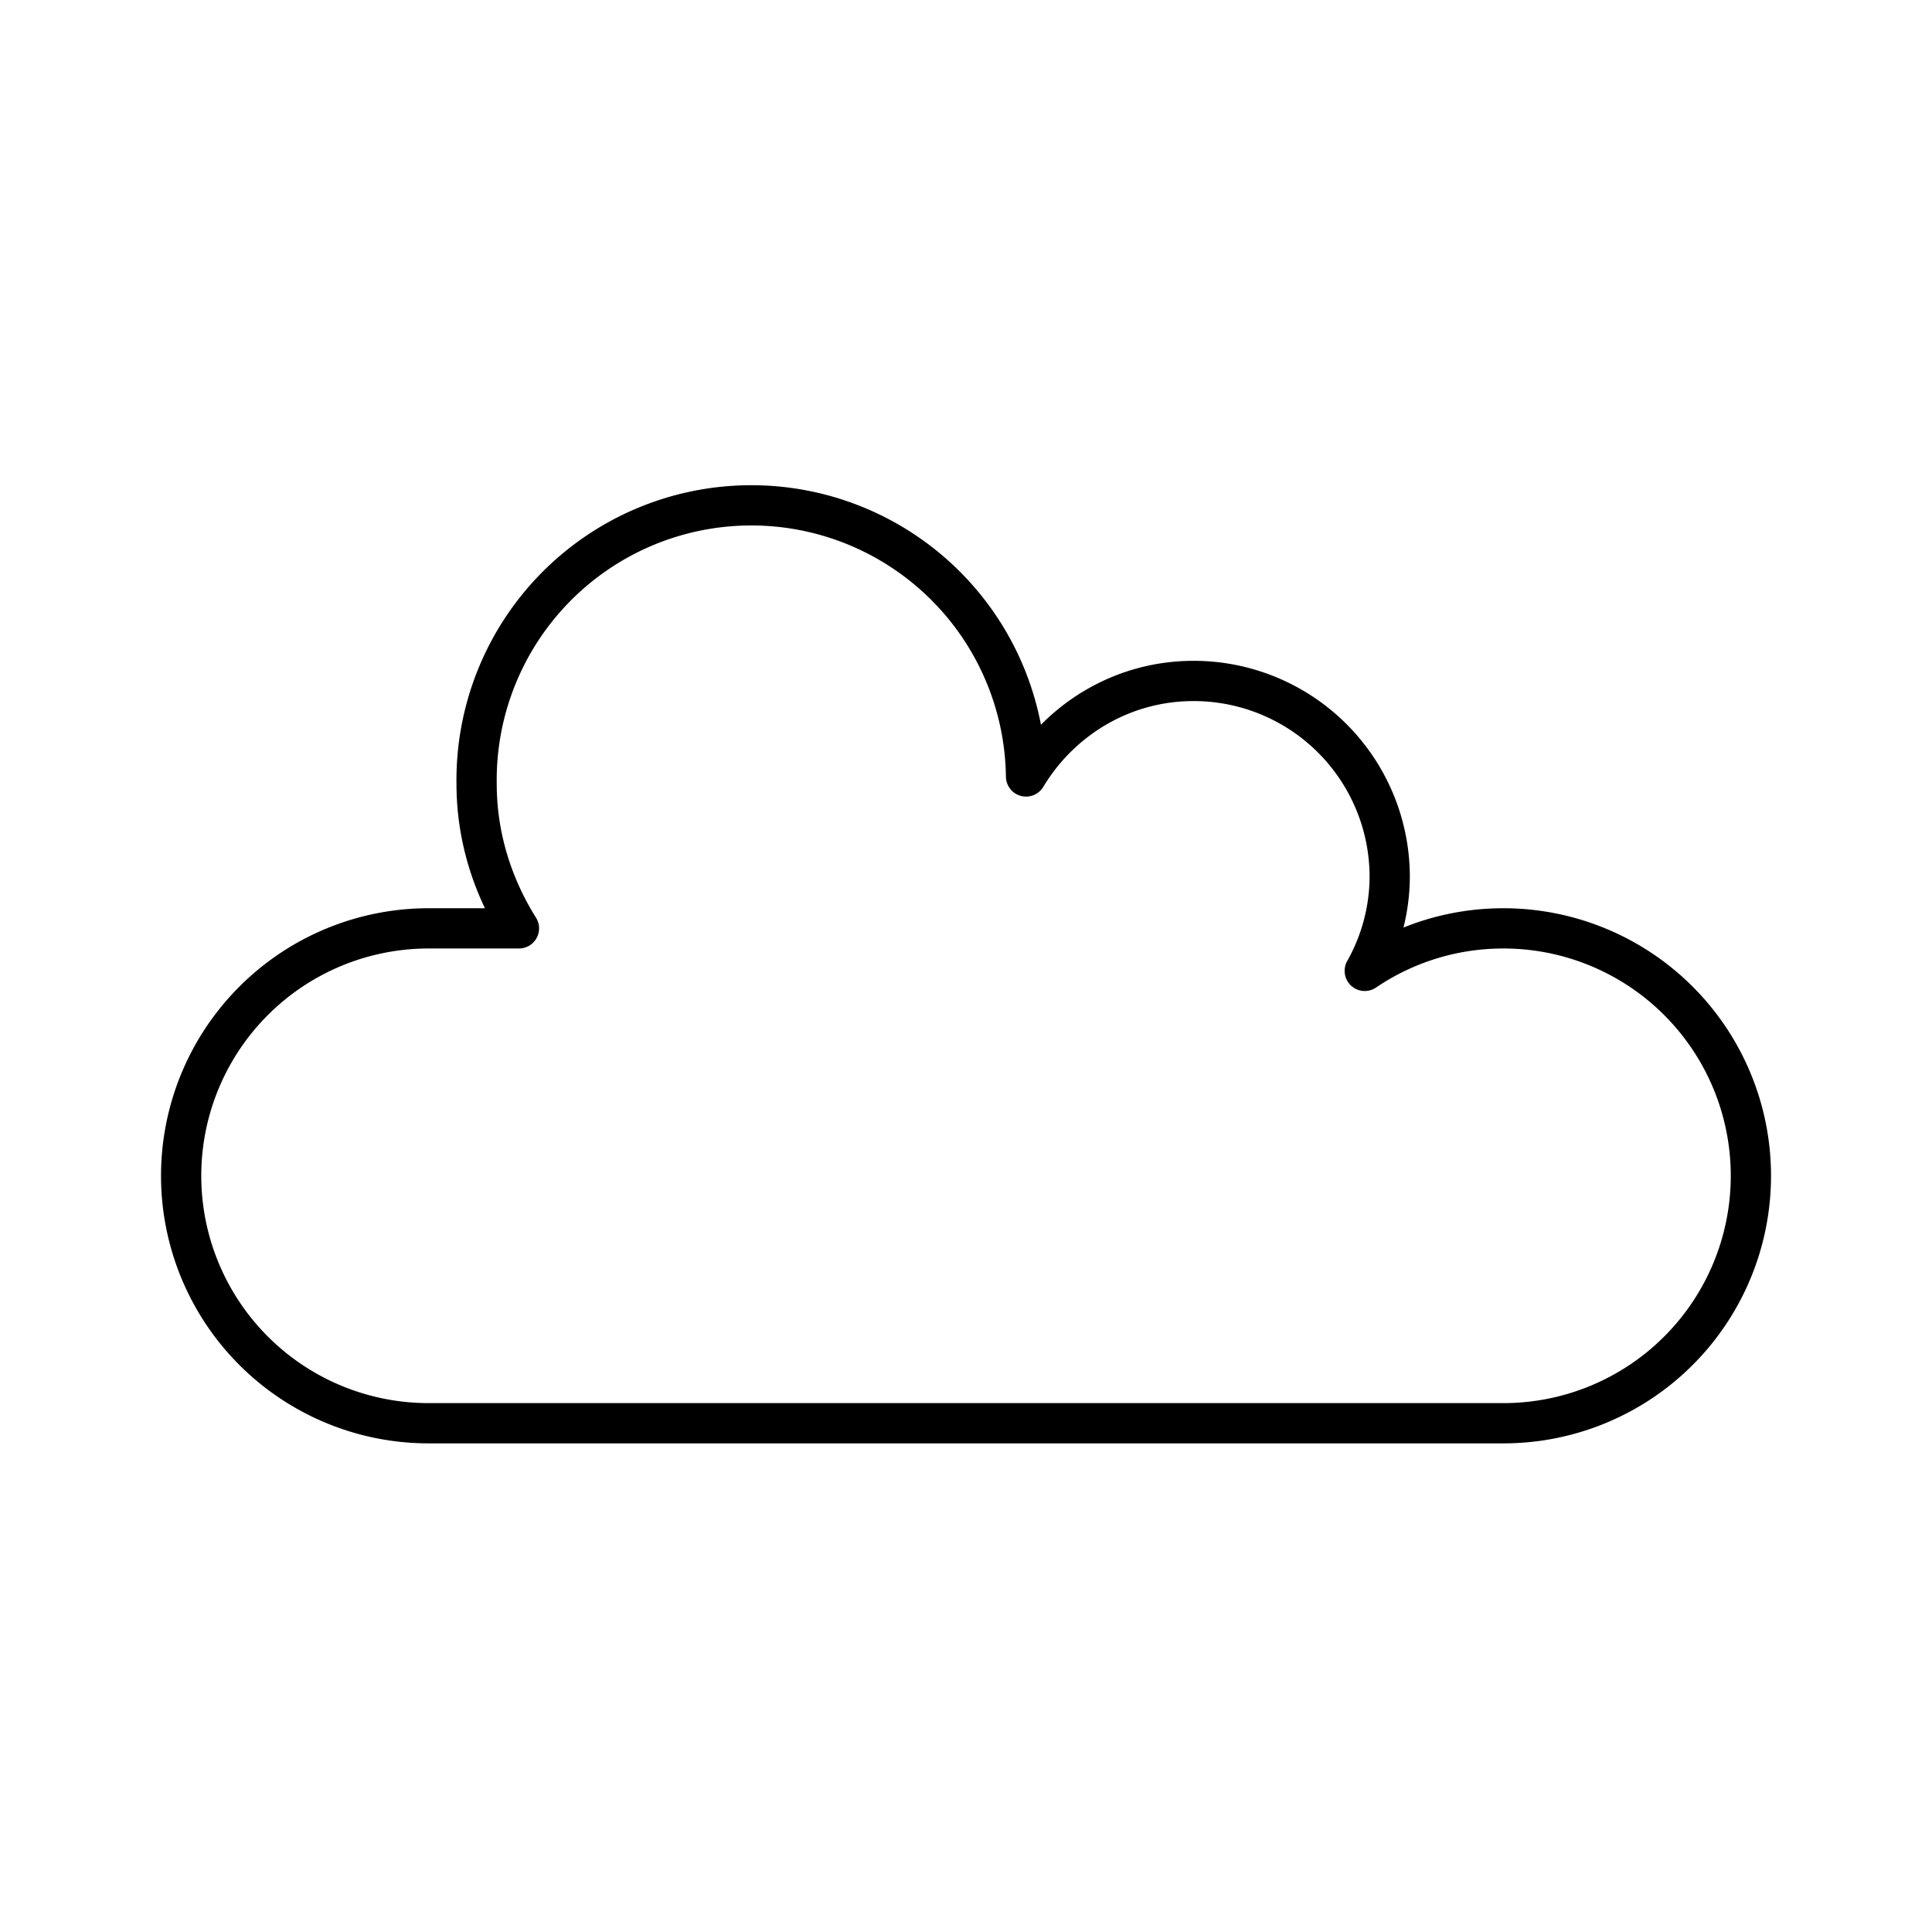 <?xml version="1.0" encoding="utf-8"?>
<!-- Generator: www.svgicons.com -->
<svg xmlns="http://www.w3.org/2000/svg" width="800" height="800" viewBox="0 0 48 48">
<path fill="none" stroke="currentColor" stroke-linecap="round" stroke-linejoin="round" d="M37.353 23.065c-1.278 0-2.463.39-3.446 1.056a4.8 4.8 0 0 0 .62-2.332a4.87 4.87 0 0 0-4.873-4.871c-1.773 0-3.31.957-4.162 2.373a6.826 6.826 0 0 0-13.651.18c0 1.325.397 2.548 1.052 3.594h-2.245a6.147 6.147 0 0 0 0 12.295h26.705a6.147 6.147 0 0 0 0-12.295"/>
</svg>